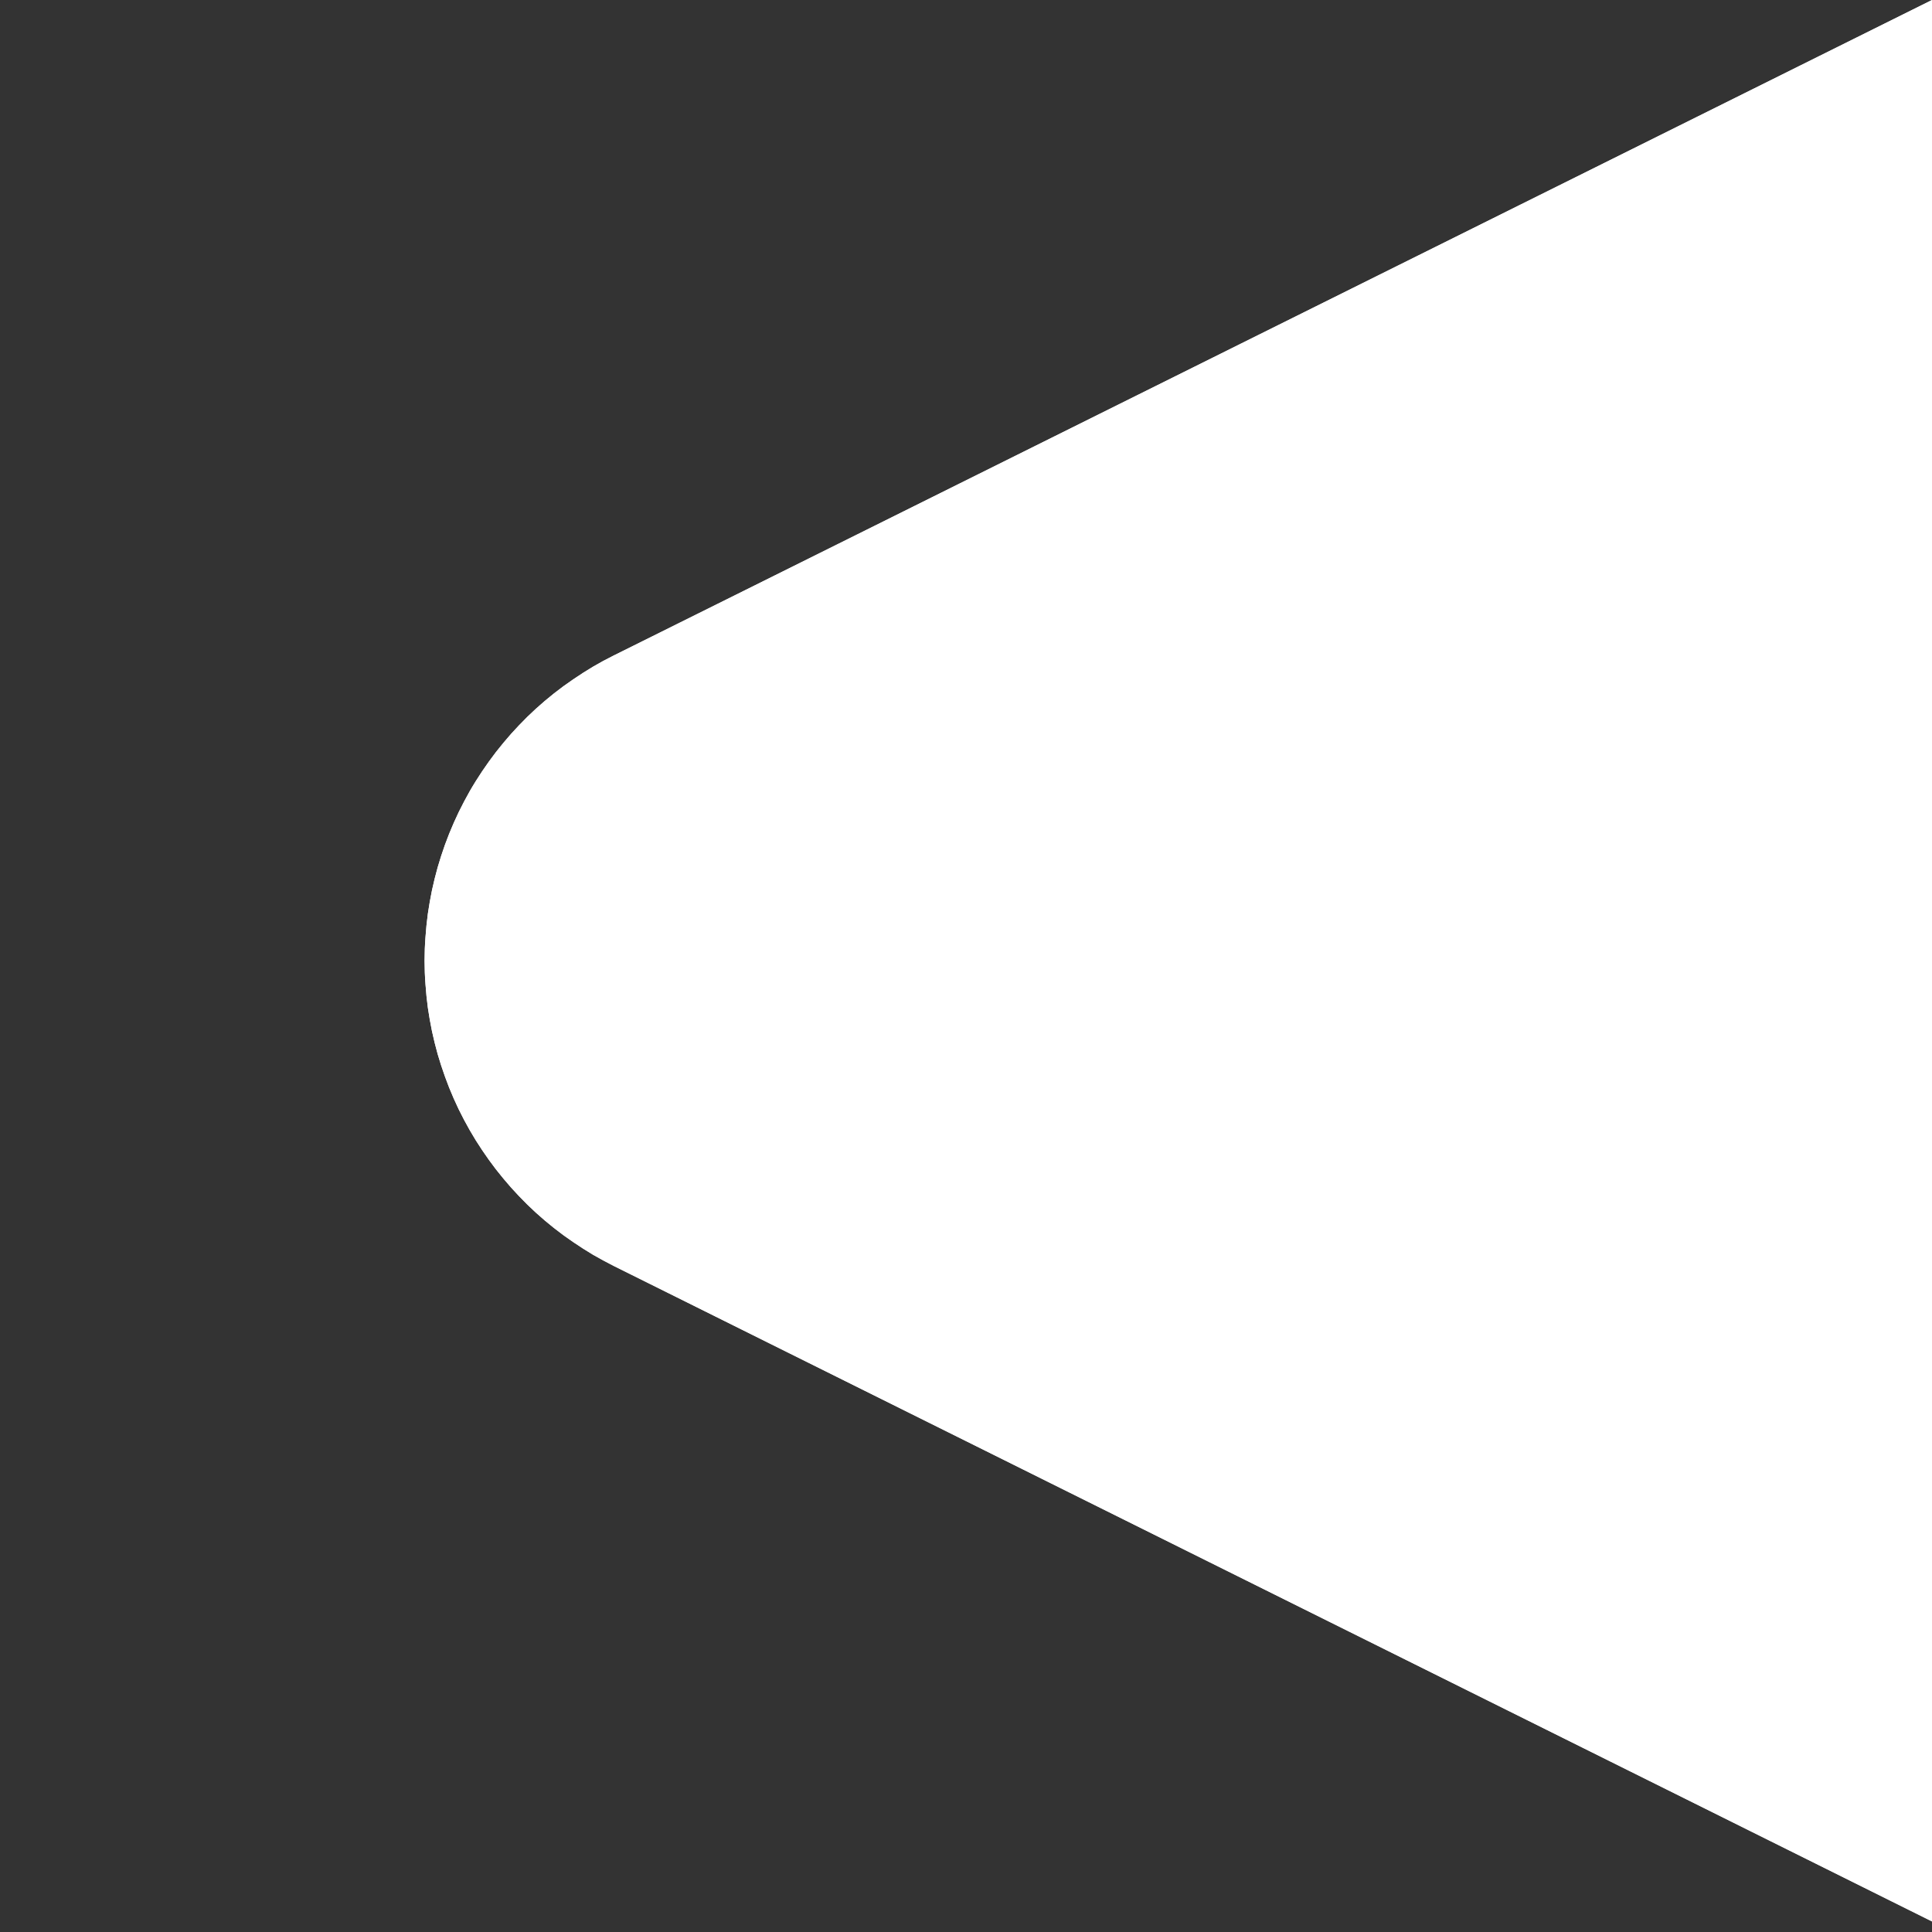 <?xml version="1.0" encoding="utf-8"?>
<svg width="17px" height="17px" viewBox="0 0 17 17" version="1.1" xmlns:xlink="http://www.w3.org/1999/xlink" xmlns="http://www.w3.org/2000/svg">
  <rect x="0" y="0" width="17" height="17" fill="#333333" stroke="none"/>
  <defs>
    <path d="M11.139 5.4L16.907 17L0 17L5.768 5.4Q5.815 5.307 5.867 5.217Q5.92 5.128 5.979 5.042Q6.037 4.956 6.102 4.874Q6.166 4.793 6.236 4.716Q6.306 4.639 6.382 4.567Q6.457 4.495 6.537 4.429Q6.617 4.362 6.701 4.302Q6.786 4.241 6.874 4.186Q6.963 4.131 7.054 4.083Q7.146 4.034 7.242 3.992Q7.337 3.95 7.435 3.915Q7.532 3.88 7.632 3.851Q7.732 3.823 7.834 3.801Q7.936 3.78 8.039 3.765Q8.142 3.751 8.246 3.744Q8.35 3.736 8.454 3.736Q8.558 3.736 8.661 3.744Q8.765 3.751 8.868 3.765Q8.971 3.78 9.073 3.801Q9.175 3.823 9.275 3.851Q9.375 3.88 9.473 3.915Q9.57 3.95 9.665 3.992Q9.761 4.034 9.853 4.083Q9.945 4.131 10.033 4.186Q10.121 4.241 10.206 4.302Q10.29 4.362 10.37 4.429Q10.45 4.495 10.525 4.567Q10.601 4.639 10.671 4.716Q10.741 4.793 10.805 4.874Q10.87 4.956 10.928 5.042Q10.987 5.128 11.04 5.217Q11.093 5.307 11.139 5.4L11.139 5.4Z" transform="matrix(-4.371139E-08 -1 1 -4.371139E-08 0 16.907)" id="path_1" />
    <clipPath id="clip_1">
      <use xlink:href="#path_1" />
    </clipPath>
  </defs>
  <g id="三角形备份">
    <use stroke="none" fill="#fff" xlink:href="#path_1" fill-rule="evenodd" />
    <g clip-path="url(#clip_1)">
      <use xlink:href="#path_1" fill="none" stroke="#fff" stroke-width="2" />
    </g>
  </g>
</svg>